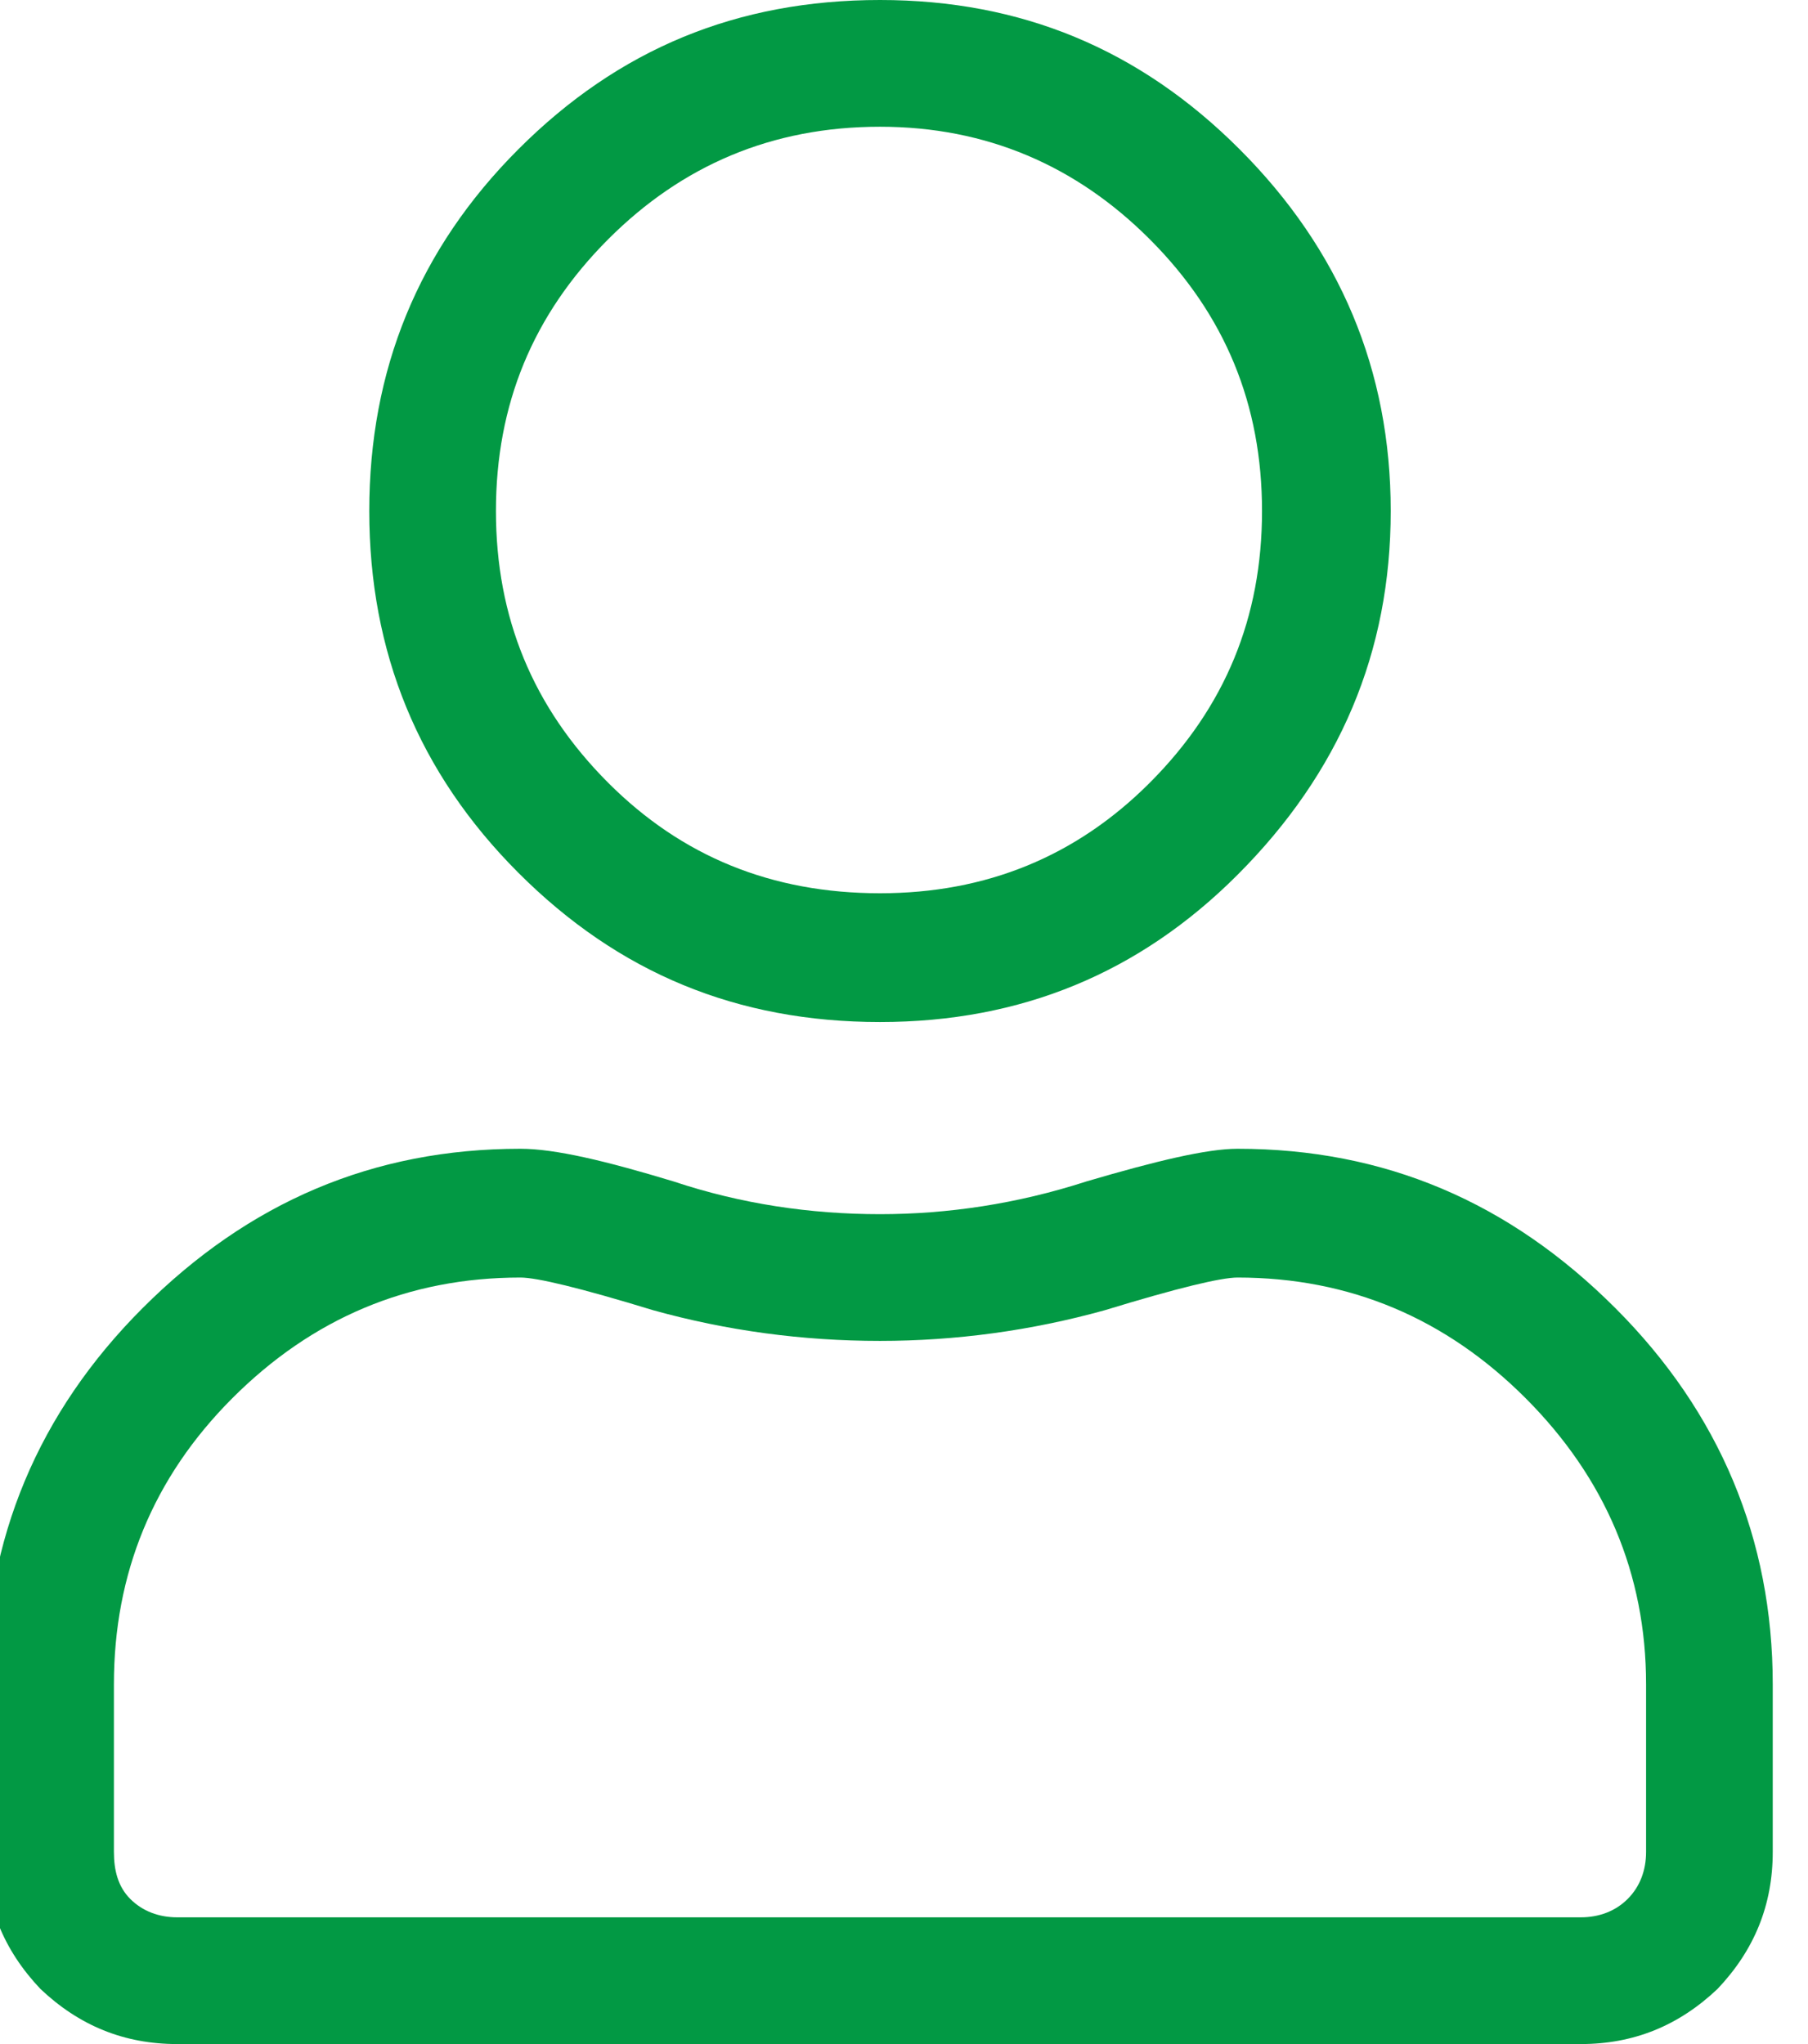 <?xml version="1.0" encoding="UTF-8" standalone="no"?>
<!DOCTYPE svg PUBLIC "-//W3C//DTD SVG 1.1//EN" "http://www.w3.org/Graphics/SVG/1.1/DTD/svg11.dtd">
<svg width="100%" height="100%" viewBox="0 0 23 26" version="1.1" xmlns="http://www.w3.org/2000/svg" xmlns:xlink="http://www.w3.org/1999/xlink" xml:space="preserve" xmlns:serif="http://www.serif.com/" style="fill-rule:evenodd;clip-rule:evenodd;stroke-linejoin:round;stroke-miterlimit:2;">
    <g transform="matrix(1,0,0,1,-265.284,-4226.23)">
        <g transform="matrix(0.994,0,0,1,-137.664,2553.72)">
            <g transform="matrix(26.145,0,0,26,405.191,1695.26)">
                <path d="M0.613,-0.313C0.685,-0.313 0.746,-0.287 0.798,-0.235C0.849,-0.184 0.875,-0.122 0.875,-0.051L0.875,0.031C0.875,0.057 0.866,0.079 0.848,0.098C0.829,0.116 0.807,0.125 0.781,0.125L0.094,0.125C0.068,0.125 0.046,0.116 0.027,0.098C0.009,0.079 0,0.057 0,0.031L0,-0.051C0,-0.122 0.026,-0.184 0.077,-0.235C0.129,-0.287 0.19,-0.313 0.262,-0.313C0.279,-0.313 0.304,-0.307 0.337,-0.297C0.37,-0.286 0.404,-0.281 0.438,-0.281C0.471,-0.281 0.505,-0.286 0.539,-0.297C0.573,-0.307 0.598,-0.313 0.613,-0.313ZM0.813,0.031L0.813,-0.051C0.813,-0.105 0.793,-0.152 0.754,-0.191C0.715,-0.23 0.668,-0.25 0.613,-0.25C0.605,-0.25 0.584,-0.245 0.548,-0.234C0.512,-0.224 0.475,-0.219 0.438,-0.219C0.4,-0.219 0.363,-0.224 0.327,-0.234C0.291,-0.245 0.27,-0.25 0.262,-0.25C0.207,-0.25 0.16,-0.23 0.121,-0.191C0.082,-0.152 0.063,-0.105 0.063,-0.051L0.063,0.031C0.063,0.04 0.065,0.048 0.071,0.054C0.077,0.06 0.085,0.063 0.094,0.063L0.781,0.063C0.79,0.063 0.798,0.06 0.804,0.054C0.81,0.048 0.813,0.04 0.813,0.031ZM0.613,-0.447C0.565,-0.399 0.507,-0.375 0.438,-0.375C0.368,-0.375 0.31,-0.399 0.261,-0.448C0.212,-0.497 0.188,-0.556 0.188,-0.625C0.188,-0.694 0.212,-0.753 0.261,-0.802C0.31,-0.851 0.368,-0.875 0.438,-0.875C0.507,-0.875 0.565,-0.851 0.614,-0.802C0.663,-0.753 0.688,-0.694 0.688,-0.625C0.688,-0.556 0.663,-0.497 0.613,-0.447ZM0.57,-0.758C0.534,-0.794 0.49,-0.813 0.438,-0.813C0.385,-0.813 0.341,-0.794 0.305,-0.758C0.268,-0.721 0.25,-0.677 0.25,-0.625C0.25,-0.573 0.268,-0.529 0.305,-0.492C0.341,-0.456 0.385,-0.438 0.438,-0.438C0.49,-0.438 0.534,-0.456 0.57,-0.492C0.607,-0.529 0.625,-0.573 0.625,-0.625C0.625,-0.677 0.607,-0.721 0.57,-0.758Z" style="fill:rgb(2,153,68);fill-rule:nonzero;"/>
            </g>
        </g>
    </g>
</svg>
